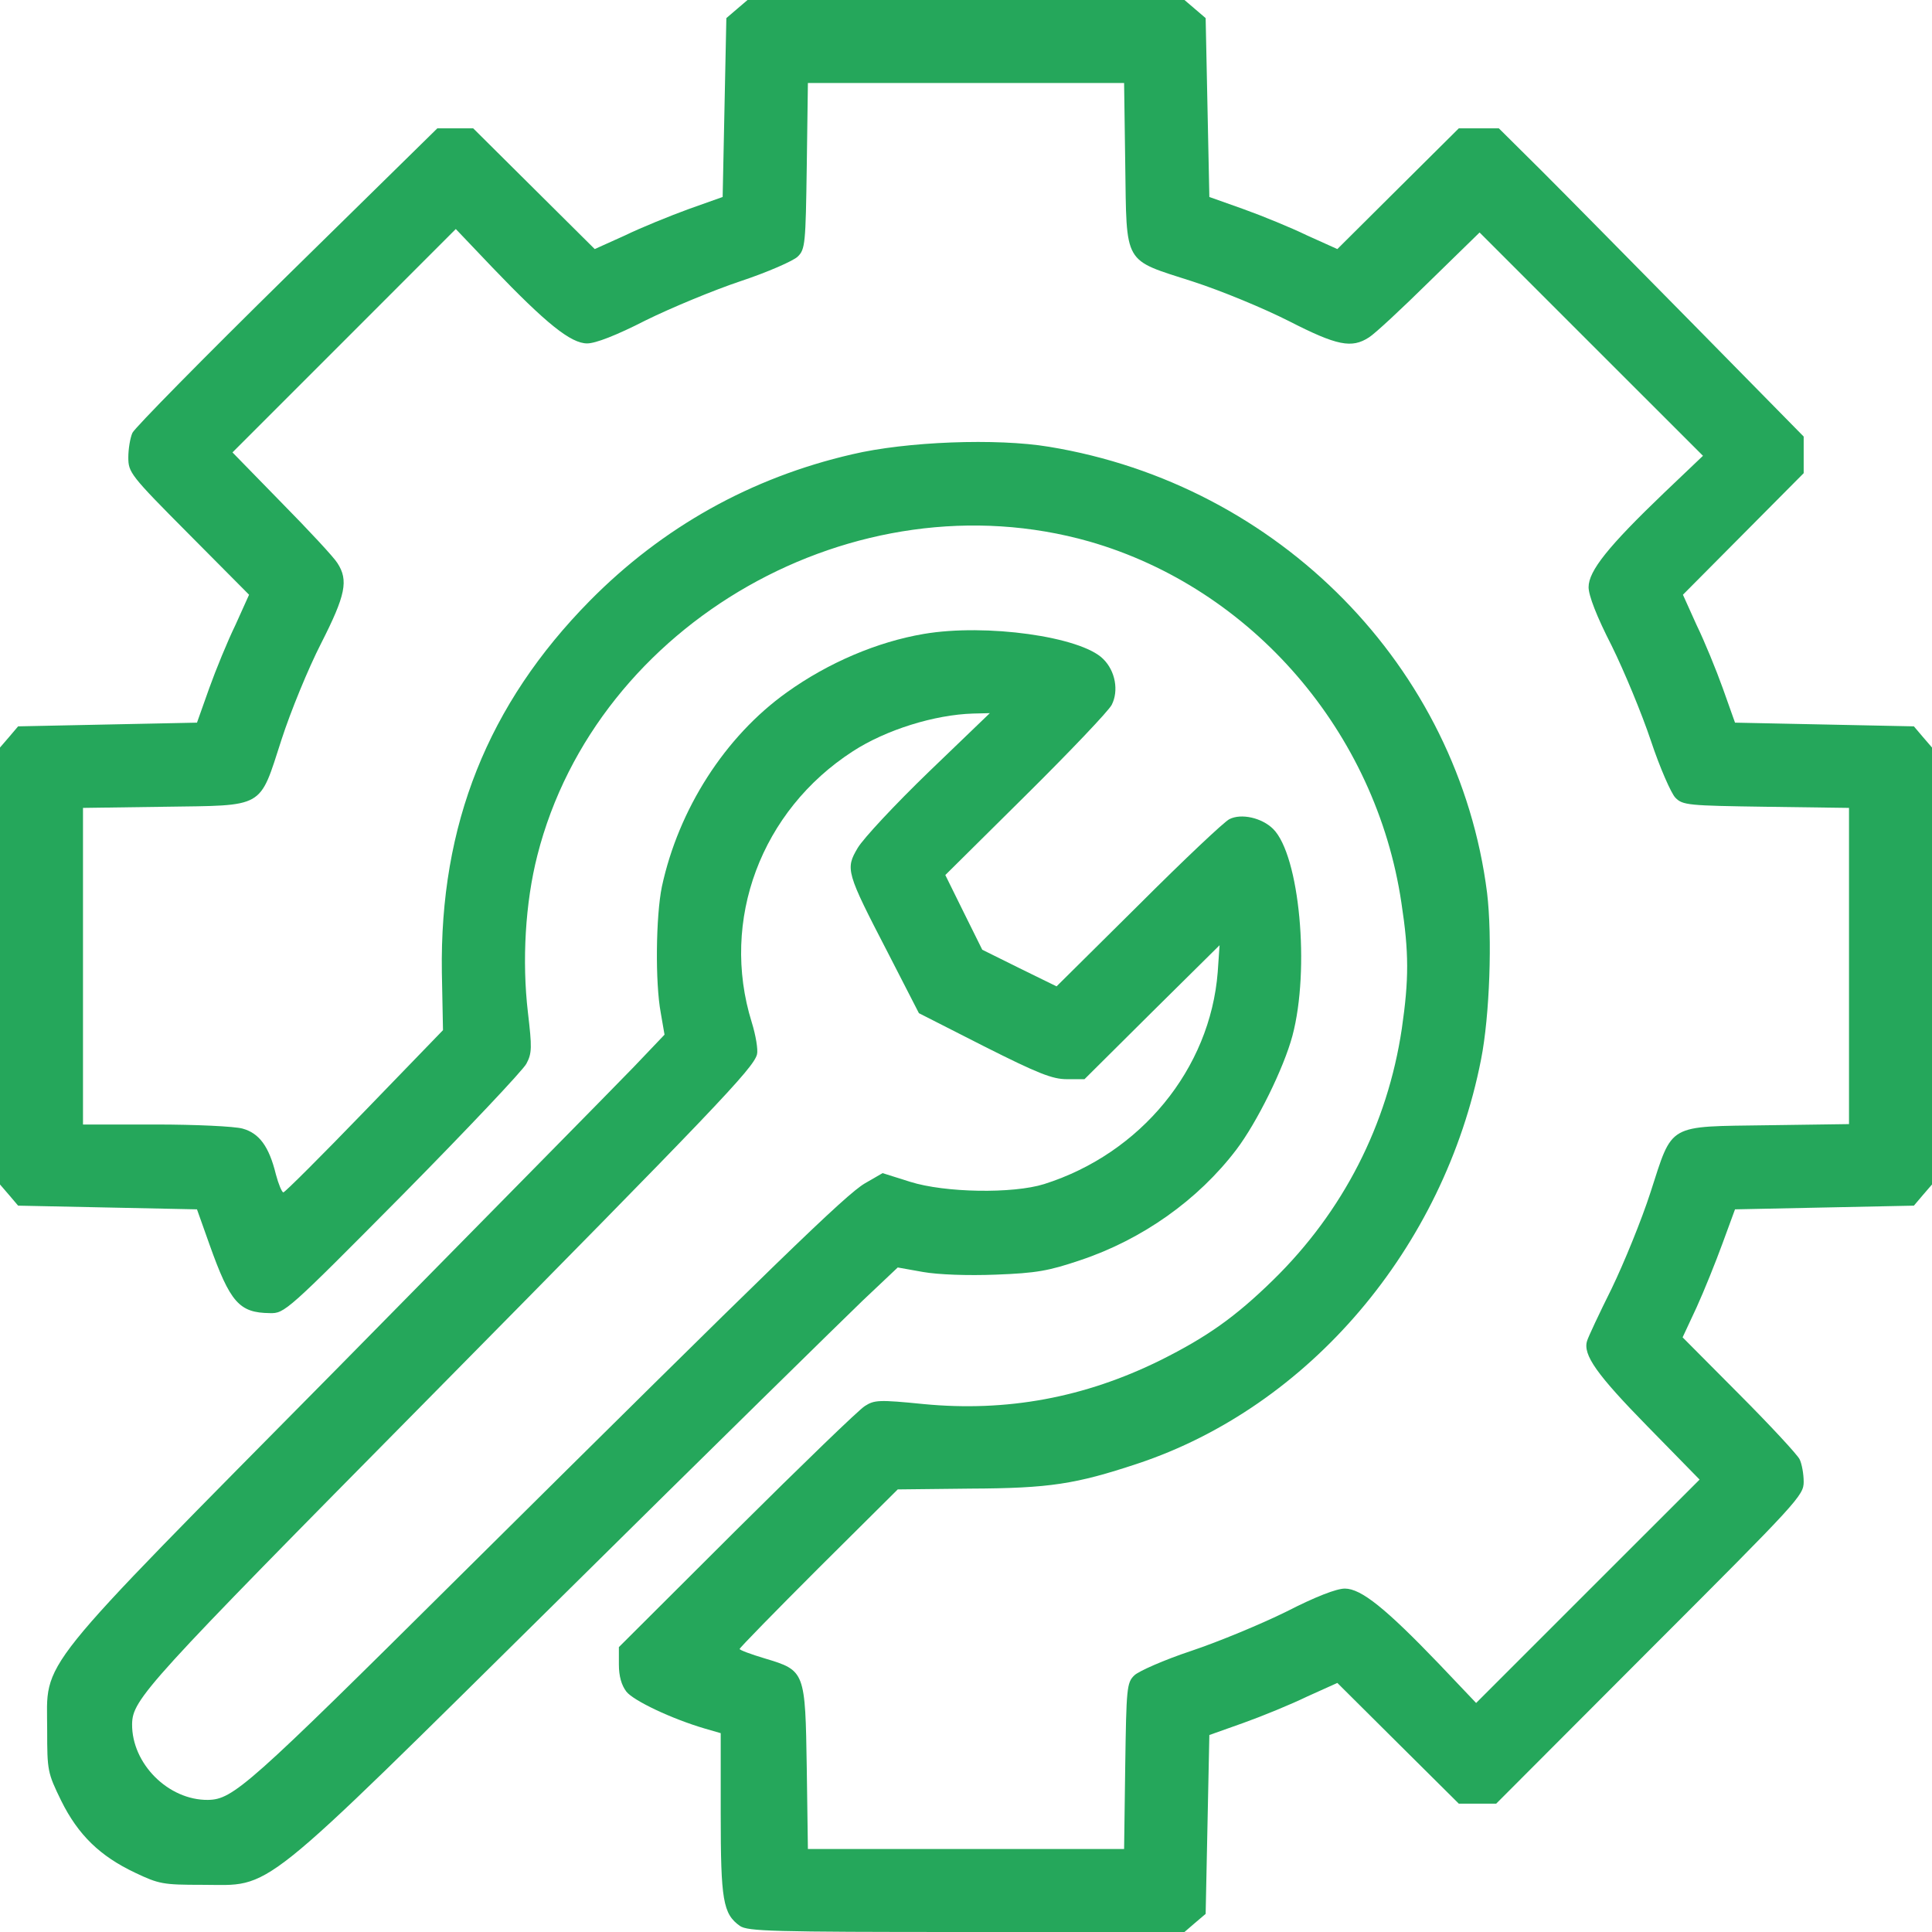 <svg width="24" height="24" viewBox="0 0 24 24" fill="none" xmlns="http://www.w3.org/2000/svg">
<g clip-path="url(#clip0_546_5174)">
<path d="M9.155 0.112L9.023 0.225L9 1.336L8.977 2.447L8.555 2.597C8.325 2.681 7.964 2.827 7.763 2.925L7.388 3.094L6.633 2.344L5.878 1.594H5.653H5.433L3.562 3.431C2.536 4.439 1.673 5.316 1.645 5.377C1.617 5.438 1.594 5.578 1.594 5.681C1.594 5.869 1.617 5.902 2.344 6.633L3.094 7.388L2.925 7.763C2.827 7.964 2.681 8.32 2.597 8.555L2.447 8.977L1.336 9L0.225 9.023L0.113 9.155L0 9.286V12V14.714L0.113 14.845L0.225 14.977L1.336 15L2.447 15.023L2.602 15.459C2.859 16.181 2.972 16.308 3.352 16.312C3.534 16.317 3.562 16.294 5.002 14.841C5.808 14.025 6.497 13.294 6.539 13.214C6.609 13.083 6.609 13.012 6.558 12.577C6.483 11.939 6.525 11.213 6.675 10.627C7.411 7.73 10.631 5.902 13.533 6.727C15.553 7.308 17.095 9.094 17.409 11.217C17.503 11.831 17.503 12.164 17.414 12.778C17.236 13.973 16.683 15.052 15.816 15.9C15.347 16.359 14.995 16.608 14.414 16.898C13.472 17.363 12.506 17.541 11.475 17.442C10.917 17.386 10.861 17.391 10.744 17.466C10.673 17.508 9.956 18.202 9.15 19.003L7.688 20.461V20.677C7.688 20.822 7.72 20.934 7.781 21.014C7.87 21.127 8.344 21.352 8.756 21.473L8.953 21.53V22.533C8.953 23.606 8.981 23.775 9.192 23.925C9.291 23.991 9.581 24 12.009 24H14.714L14.845 23.887L14.977 23.775L15 22.664L15.023 21.553L15.445 21.403C15.68 21.319 16.036 21.173 16.238 21.075L16.613 20.906L17.367 21.656L18.122 22.406H18.356H18.586L20.494 20.494C22.341 18.647 22.406 18.577 22.406 18.408C22.406 18.309 22.383 18.183 22.355 18.127C22.327 18.07 21.989 17.705 21.605 17.32L20.902 16.613L21.075 16.242C21.169 16.036 21.314 15.675 21.398 15.445L21.553 15.023L22.664 15L23.775 14.977L23.887 14.845L24 14.714V12V9.286L23.887 9.155L23.775 9.023L22.664 9L21.553 8.977L21.403 8.555C21.319 8.32 21.173 7.964 21.075 7.763L20.906 7.388L21.656 6.633L22.406 5.878V5.648V5.423L21.042 4.036C20.288 3.272 19.439 2.409 19.148 2.119L18.619 1.594H18.37H18.122L17.367 2.344L16.613 3.094L16.238 2.925C16.036 2.827 15.68 2.681 15.445 2.597L15.023 2.447L15 1.336L14.977 0.225L14.845 0.112L14.714 -9.53674e-07H12H9.286L9.155 0.112ZM13.978 2.034C13.997 3.305 13.945 3.216 14.817 3.497C15.178 3.614 15.698 3.83 16.012 3.989C16.608 4.294 16.791 4.331 17.006 4.191C17.077 4.148 17.414 3.834 17.756 3.497L18.38 2.888L19.767 4.275L21.155 5.662L20.672 6.122C19.978 6.787 19.734 7.092 19.734 7.294C19.734 7.397 19.833 7.655 20.02 8.02C20.175 8.334 20.395 8.864 20.508 9.202C20.62 9.539 20.761 9.858 20.812 9.909C20.902 10.003 20.972 10.008 21.938 10.022L22.969 10.036V12V13.964L21.966 13.978C20.7 13.997 20.784 13.945 20.503 14.812C20.391 15.159 20.17 15.698 20.02 16.008C19.866 16.317 19.73 16.608 19.716 16.655C19.659 16.828 19.837 17.077 20.466 17.719L21.113 18.38L19.725 19.767L18.337 21.155L17.878 20.672C17.212 19.978 16.908 19.734 16.706 19.734C16.603 19.734 16.345 19.833 15.98 20.02C15.666 20.175 15.136 20.395 14.798 20.508C14.461 20.62 14.142 20.761 14.091 20.812C13.997 20.902 13.992 20.972 13.978 21.938L13.964 22.969H12H10.036L10.022 21.966C10.003 20.761 10.003 20.752 9.502 20.602C9.328 20.55 9.188 20.498 9.188 20.484C9.188 20.47 9.628 20.02 10.167 19.481L11.152 18.502L12.056 18.492C13.041 18.488 13.364 18.436 14.128 18.183C16.261 17.475 17.939 15.502 18.398 13.162C18.506 12.619 18.539 11.639 18.473 11.091C18.117 8.287 15.891 6.019 13.031 5.55C12.384 5.442 11.259 5.484 10.584 5.644C9.328 5.934 8.231 6.548 7.327 7.463C6.061 8.747 5.461 10.247 5.489 12.08L5.503 12.797L4.528 13.805C3.994 14.358 3.539 14.812 3.52 14.812C3.502 14.812 3.459 14.709 3.427 14.588C3.342 14.241 3.22 14.077 3.014 14.02C2.916 13.992 2.428 13.969 1.936 13.969H1.031V12.005V10.036L2.034 10.022C3.3 10.003 3.216 10.055 3.497 9.188C3.609 8.841 3.83 8.302 3.989 7.992C4.294 7.392 4.331 7.209 4.191 6.994C4.148 6.923 3.834 6.586 3.497 6.244L2.888 5.62L4.275 4.233L5.662 2.845L6.122 3.328C6.787 4.022 7.092 4.266 7.294 4.266C7.397 4.266 7.655 4.167 8.02 3.98C8.334 3.825 8.864 3.605 9.202 3.492C9.539 3.38 9.858 3.239 9.909 3.188C10.003 3.098 10.008 3.028 10.022 2.062L10.036 1.031H12H13.964L13.978 2.034Z" fill="#25A75B"/>
<path d="M11.475 7.875C10.899 7.973 10.29 8.231 9.774 8.601C9.005 9.15 8.429 10.054 8.222 11.015C8.147 11.381 8.138 12.206 8.208 12.581L8.255 12.853L7.871 13.256C7.655 13.481 6 15.159 4.196 16.992C0.366 20.869 0.586 20.592 0.586 21.492C0.586 21.998 0.591 22.022 0.76 22.369C0.971 22.795 1.243 23.058 1.679 23.264C1.974 23.404 2.025 23.414 2.508 23.414C3.404 23.414 3.136 23.629 6.98 19.832C8.794 18.037 10.477 16.387 10.716 16.157L11.152 15.745L11.466 15.801C11.653 15.834 12.019 15.848 12.371 15.834C12.877 15.815 13.027 15.787 13.416 15.656C14.19 15.398 14.883 14.906 15.357 14.283C15.614 13.945 15.947 13.27 16.055 12.867C16.275 12.042 16.144 10.626 15.816 10.298C15.675 10.158 15.418 10.101 15.272 10.176C15.211 10.204 14.705 10.682 14.147 11.24L13.125 12.253L12.666 12.028L12.202 11.798L11.972 11.334L11.743 10.87L12.741 9.881C13.29 9.337 13.772 8.831 13.81 8.756C13.899 8.583 13.857 8.334 13.702 8.184C13.425 7.908 12.249 7.743 11.475 7.875ZM11.536 9.59C11.119 9.993 10.725 10.415 10.655 10.533C10.5 10.795 10.51 10.832 11.03 11.836L11.415 12.586L12.225 12.998C12.896 13.336 13.074 13.406 13.252 13.406H13.472L14.311 12.572L15.15 11.742L15.127 12.075C15.033 13.279 14.171 14.329 12.971 14.709C12.582 14.831 11.738 14.817 11.307 14.681L10.964 14.573L10.744 14.7C10.505 14.84 9.661 15.661 5.71 19.579C3.08 22.19 2.897 22.354 2.583 22.359C2.091 22.364 1.636 21.909 1.641 21.417C1.646 21.108 1.814 20.925 5.311 17.386C8.883 13.767 9.361 13.27 9.404 13.097C9.418 13.04 9.389 12.862 9.338 12.698C8.944 11.432 9.455 10.069 10.594 9.333C11.007 9.065 11.611 8.878 12.089 8.864L12.296 8.859L11.536 9.59Z" fill="#25A75B"/>
</g>
<defs>
<clipPath id="clip0_546_5174">
<rect width="24" height="24" fill="white"/>
</clipPath>
</defs>
</svg>
